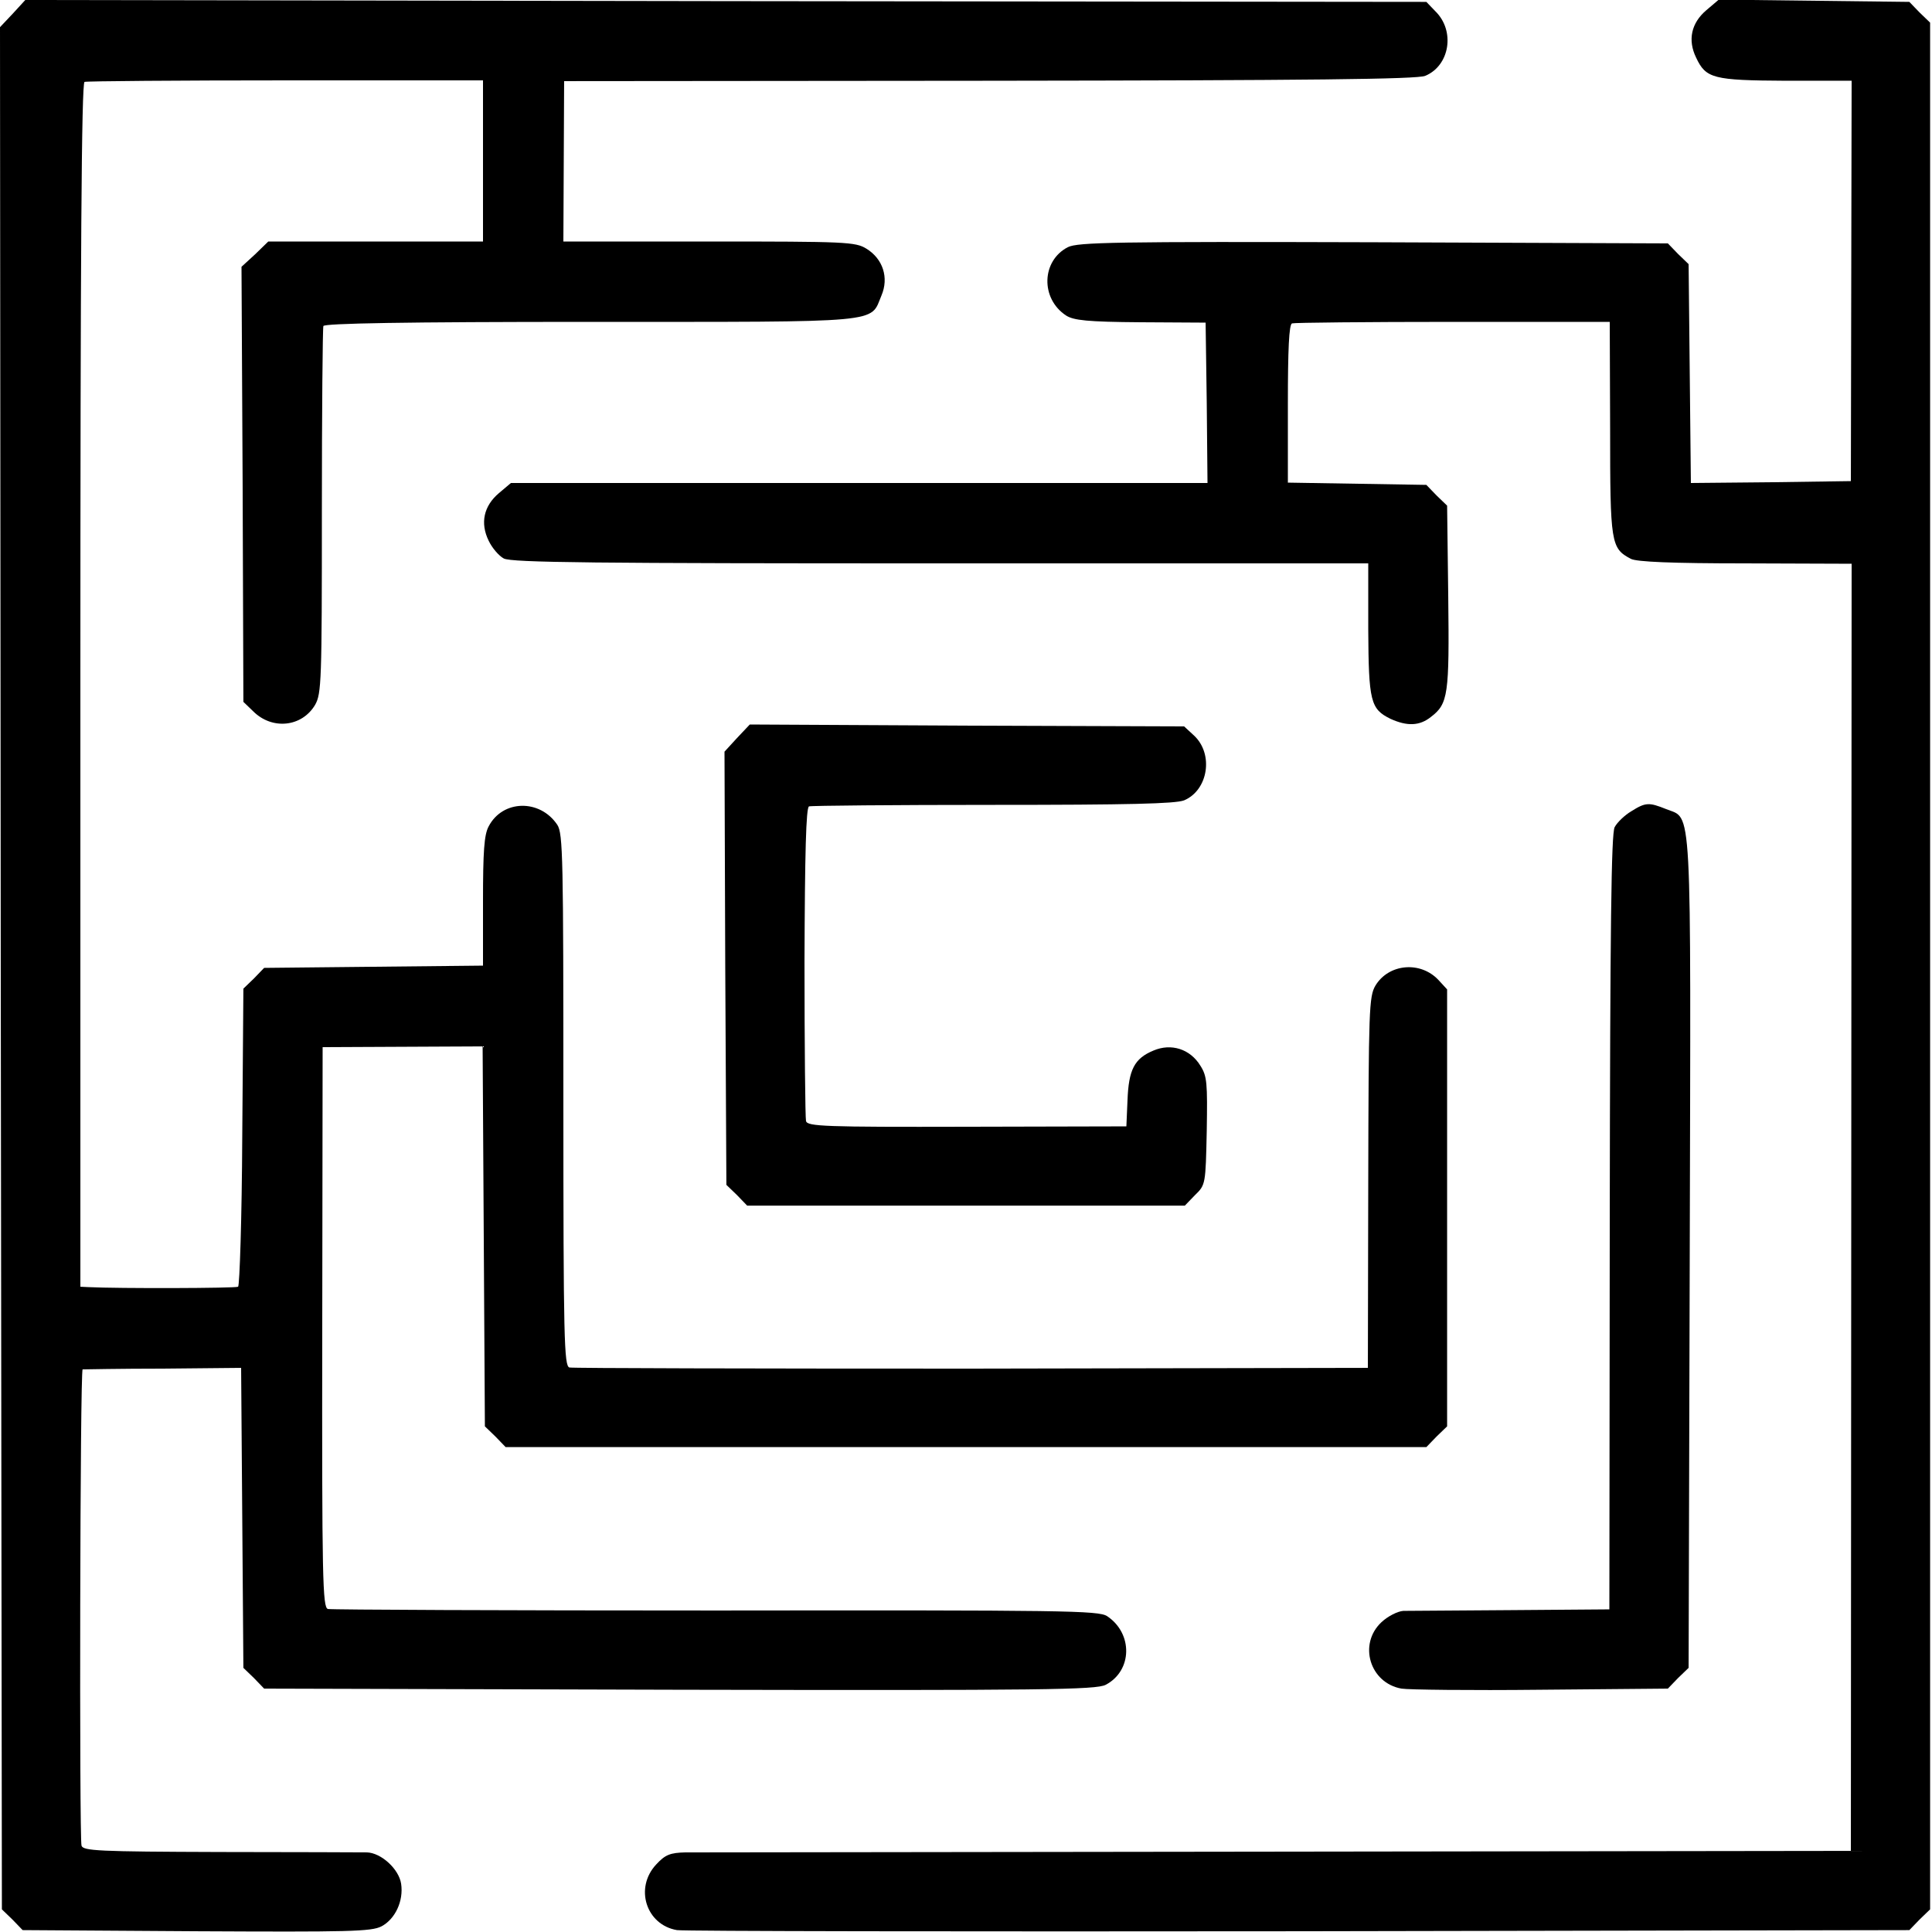 <?xml version="1.0" standalone="no"?>
<!DOCTYPE svg PUBLIC "-//W3C//DTD SVG 20010904//EN"
 "http://www.w3.org/TR/2001/REC-SVG-20010904/DTD/svg10.dtd">
<svg version="1.0" xmlns="http://www.w3.org/2000/svg"
 width="512pt" height="512pt" viewBox="0 0 512 512"
 preserveAspectRatio="xMidYMid meet">
<g transform="translate(0,512) scale(0.1,-0.1)"
fill="#000000" stroke="none">
<path d="M34 5084 l-34 -36 2 -2494 3 -2494 28 -27 27 -28 460 -3 c405 -2 464
-1 491 13 36 19 59 67 52 113 -6 39 -53 82 -91 83 -15 0 -190 1 -389 1 -324 1
-363 3 -367 17 -6 25 -4 1261 3 1262 3 0 99 2 213 2 l207 2 3 -397 3 -398 28
-27 27 -28 1100 -3 c972 -2 1104 0 1130 13 71 37 73 136 4 182 -23 15 -112 16
-1037 15 -557 0 -1019 2 -1028 4 -14 4 -16 76 -15 747 l1 742 212 1 212 1 3
-503 3 -504 28 -27 27 -28 1220 0 1220 0 27 28 28 27 0 579 0 579 -23 25 c-48
51 -132 43 -167 -15 -17 -29 -18 -64 -19 -522 l-1 -491 -1050 -2 c-577 0
-1057 1 -1066 3 -14 4 -16 74 -16 708 0 642 -1 707 -16 730 -46 69 -145 67
-182 -4 -12 -22 -15 -67 -15 -199 l0 -170 -290 -3 -290 -3 -27 -28 -28 -27 -3
-392 c-1 -216 -7 -395 -11 -398 -7 -4 -316 -5 -397 -1 l-21 1 0 1595 c0 1140
3 1595 11 1598 6 2 246 4 534 4 l522 0 0 -214 0 -213 -284 0 -285 0 -35 -34
-36 -33 3 -576 2 -577 26 -25 c50 -50 129 -42 164 17 17 30 18 62 18 512 0
265 2 486 4 492 3 7 213 11 708 11 786 0 740 -4 771 70 20 47 4 97 -40 124
-29 18 -54 19 -417 19 l-386 0 1 213 1 212 1127 1 c852 1 1133 4 1155 13 65
27 80 119 27 171 l-24 25 -1857 2 -1856 3 -33 -36z"/>
<path d="M4522 5093 c-40 -34 -50 -79 -27 -126 26 -55 45 -60 238 -61 l174 0
-1 -531 -1 -530 -212 -3 -212 -2 -3 290 -3 290 -28 27 -27 28 -780 3 c-685 2
-784 0 -810 -13 -70 -36 -73 -136 -5 -181 20 -13 57 -17 197 -18 l173 -1 3
-212 2 -213 -923 0 -923 0 -32 -27 c-40 -34 -50 -79 -27 -126 9 -19 27 -40 40
-47 20 -11 243 -13 1158 -13 l1133 0 0 -174 c1 -192 6 -212 59 -238 44 -20 77
-19 107 5 46 35 49 59 46 318 l-3 242 -28 27 -27 28 -183 3 -184 3 0 209 c0
144 3 210 11 213 6 2 198 4 426 4 l416 0 1 -283 c0 -305 2 -317 55 -345 15 -8
109 -12 303 -12 l282 -1 -1 -1706 -1 -1705 -1520 -2 c-836 -1 -1542 -2 -1568
-2 -41 -1 -54 -6 -78 -32 -58 -62 -27 -160 55 -174 17 -3 759 -4 1648 -3
l1618 3 27 28 28 27 0 2500 0 2500 -28 27 -27 28 -253 3 -252 3 -33 -28z"/>
<path d="M1953 3164 l-33 -36 2 -574 3 -574 28 -27 27 -28 580 0 580 0 27 28
c28 27 28 29 31 170 2 127 1 145 -17 173 -27 44 -77 60 -124 40 -51 -21 -66
-51 -69 -132 l-3 -69 -422 -1 c-379 -1 -423 1 -427 15 -2 9 -4 199 -4 423 1
287 4 408 12 411 6 2 225 4 487 4 361 0 484 3 507 12 64 27 79 123 26 172
l-26 24 -575 2 -576 3 -34 -36z"/>
<path d="M4323 2970 c-17 -10 -37 -29 -44 -42 -9 -17 -12 -260 -13 -1048 l-1
-1025 -260 -2 c-143 -1 -272 -2 -286 -2 -15 -1 -41 -14 -58 -30 -62 -58 -31
-161 53 -176 17 -3 183 -5 368 -3 l338 3 27 28 28 27 3 1100 c3 1222 7 1147
-63 1176 -45 18 -54 18 -92 -6z"/>
</g>
</svg>
